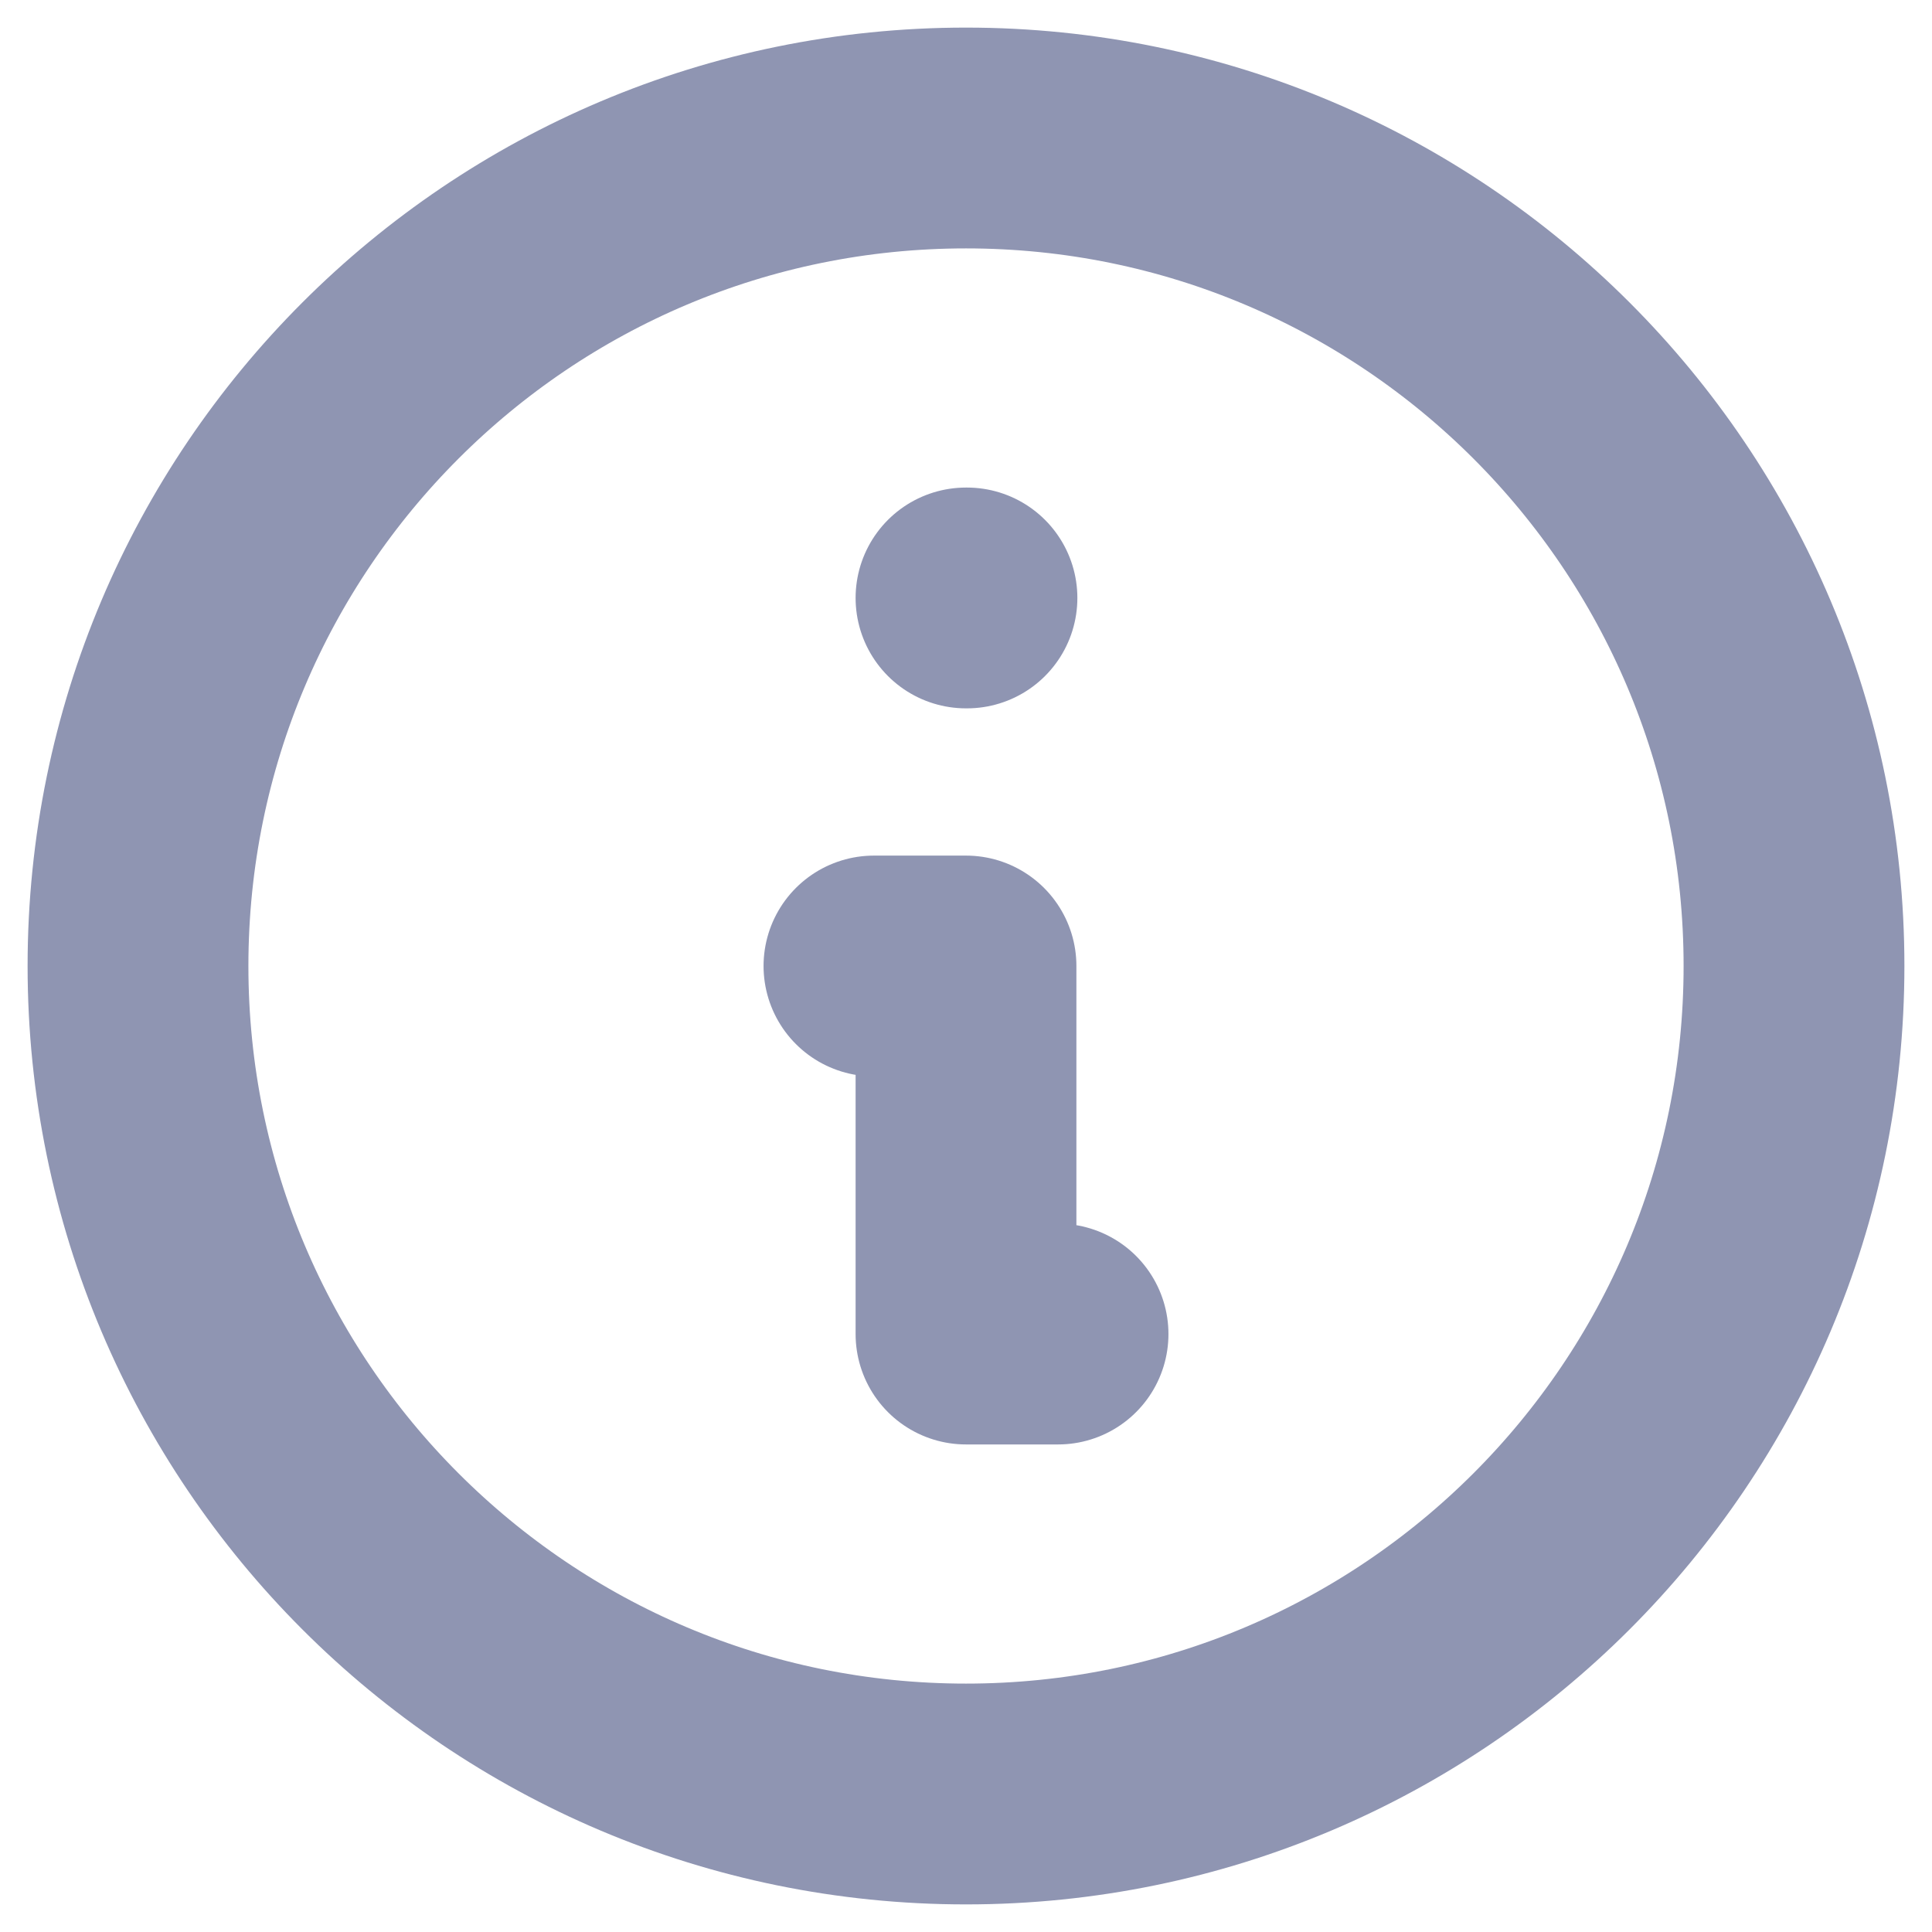 <svg width="14" height="14" viewBox="0 0 14 14" fill="none" xmlns="http://www.w3.org/2000/svg">
<path d="M7.667 9.667H7V7H6.333M7 4.333H7.007M7 1C10.313 1 13 3.686 13 7C13 10.313 10.313 13 7 13C3.686 13 1 10.313 1 7C1 3.686 3.686 1 7 1Z" stroke="#8F95B2" stroke-width="1.6" stroke-linecap="round" stroke-linejoin="round"/>
</svg>
